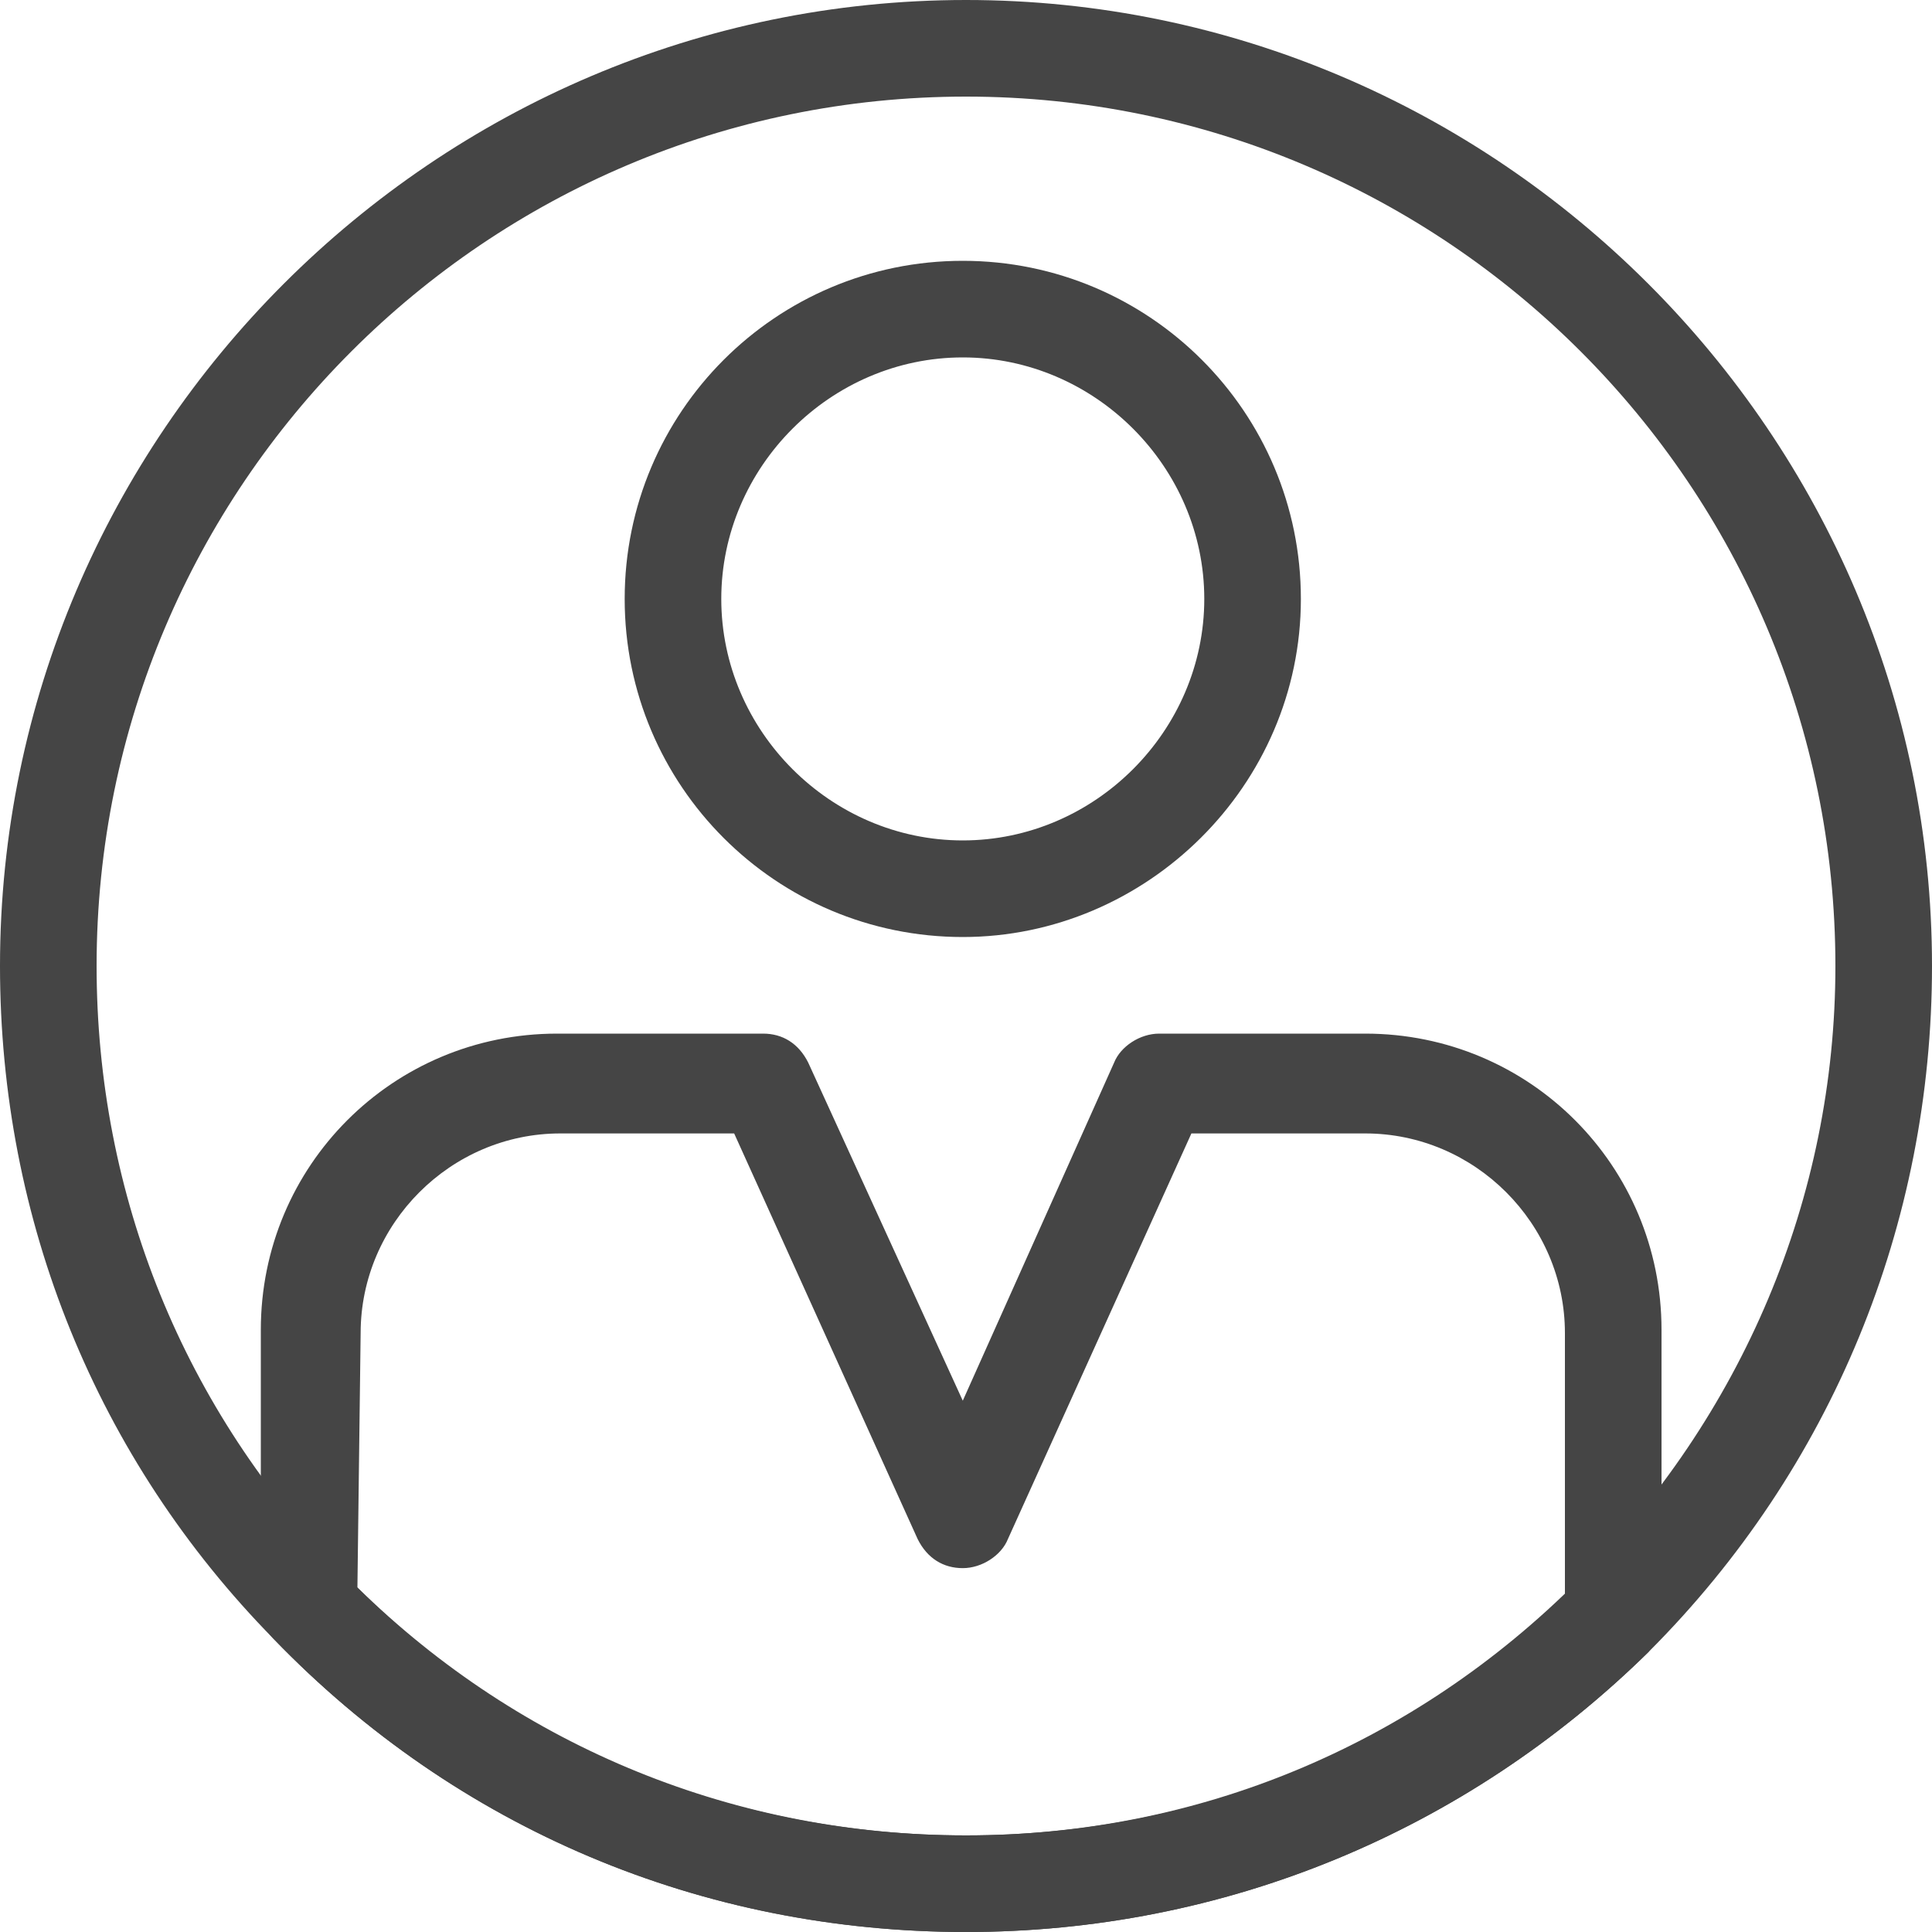 <?xml version="1.0" encoding="UTF-8"?>
<svg width="60px" height="60px" viewBox="0 0 60 60" version="1.1" xmlns="http://www.w3.org/2000/svg" xmlns:xlink="http://www.w3.org/1999/xlink">
    <title>Engager_Icon_Benefits_PERSONAL</title>
    <g id="Page-1" stroke="none" stroke-width="1" fill="none" fill-rule="evenodd">
        <g id="Engager_Icon_Benefits_PERSONAL" fill="#454545" fill-rule="nonzero">
            <path d="M29.9,29.1 C24.1,29.1 19.4,24.4 19.4,18.6 C19.4,12.8 24.1,8.1 29.9,8.1 C35.7,8.1 40.4,12.8 40.4,18.6 C40.4,24.4 35.6,29.1 29.9,29.1 Z M29.9,11.1 C25.8,11.1 22.4,14.5 22.4,18.6 C22.4,22.7 25.8,26.1 29.9,26.1 C34,26.1 37.4,22.7 37.4,18.6 C37.4,14.5 34,11.1 29.9,11.1 Z" id="Shape"></path>
            <path d="M30,60 C21.8,60 14.2,56.8 8.5,50.9 C3,45.3 0,37.9 0,30 C0,13.5 13.5,0 30,0 C46.5,0 60,13.5 60,30 C60,38 56.9,45.6 51.2,51.3 C45.5,56.9 38,60 30,60 L30,60 Z M30,3 C15.1,3 3,15.1 3,30 C3,37.1 5.7,43.8 10.7,48.9 C15.8,54.2 22.7,57 30,57 C37.2,57 43.9,54.2 49,49.1 C54.1,44 57,37.2 57,30 C57,15.1 44.9,3 30,3 L30,3 Z" id="Shape"></path>
            <path d="M30,60 C21.8,60 14.2,56.8 8.5,50.9 C8.2,50.6 8.1,50.2 8.1,49.9 L8.1,41.3 C8.1,36.2 12.2,32.1 17.3,32.1 L23.7,32.1 C24.3,32.1 24.8,32.4 25.1,33 L29.9,43.5 L34.6,33 C34.8,32.5 35.4,32.1 36,32.1 L42.4,32.1 C47.5,32.1 51.6,36.2 51.6,41.3 L51.6,50.2 C51.6,50.6 51.4,51 51.2,51.3 C45.5,56.9 38,60 30,60 L30,60 Z M11.1,49.3 C16.2,54.3 22.9,57 30,57 C37,57 43.6,54.4 48.6,49.6 L48.6,41.4 C48.6,38 45.8,35.2 42.4,35.2 L37,35.2 L31.3,47.8 C31.1,48.3 30.5,48.7 29.9,48.7 C29.3,48.7 28.8,48.4 28.5,47.8 L22.8,35.2 L17.4,35.2 C14,35.2 11.2,38 11.2,41.4 L11.1,49.3 Z" id="Shape"></path>
        </g>
    </g>
</svg>